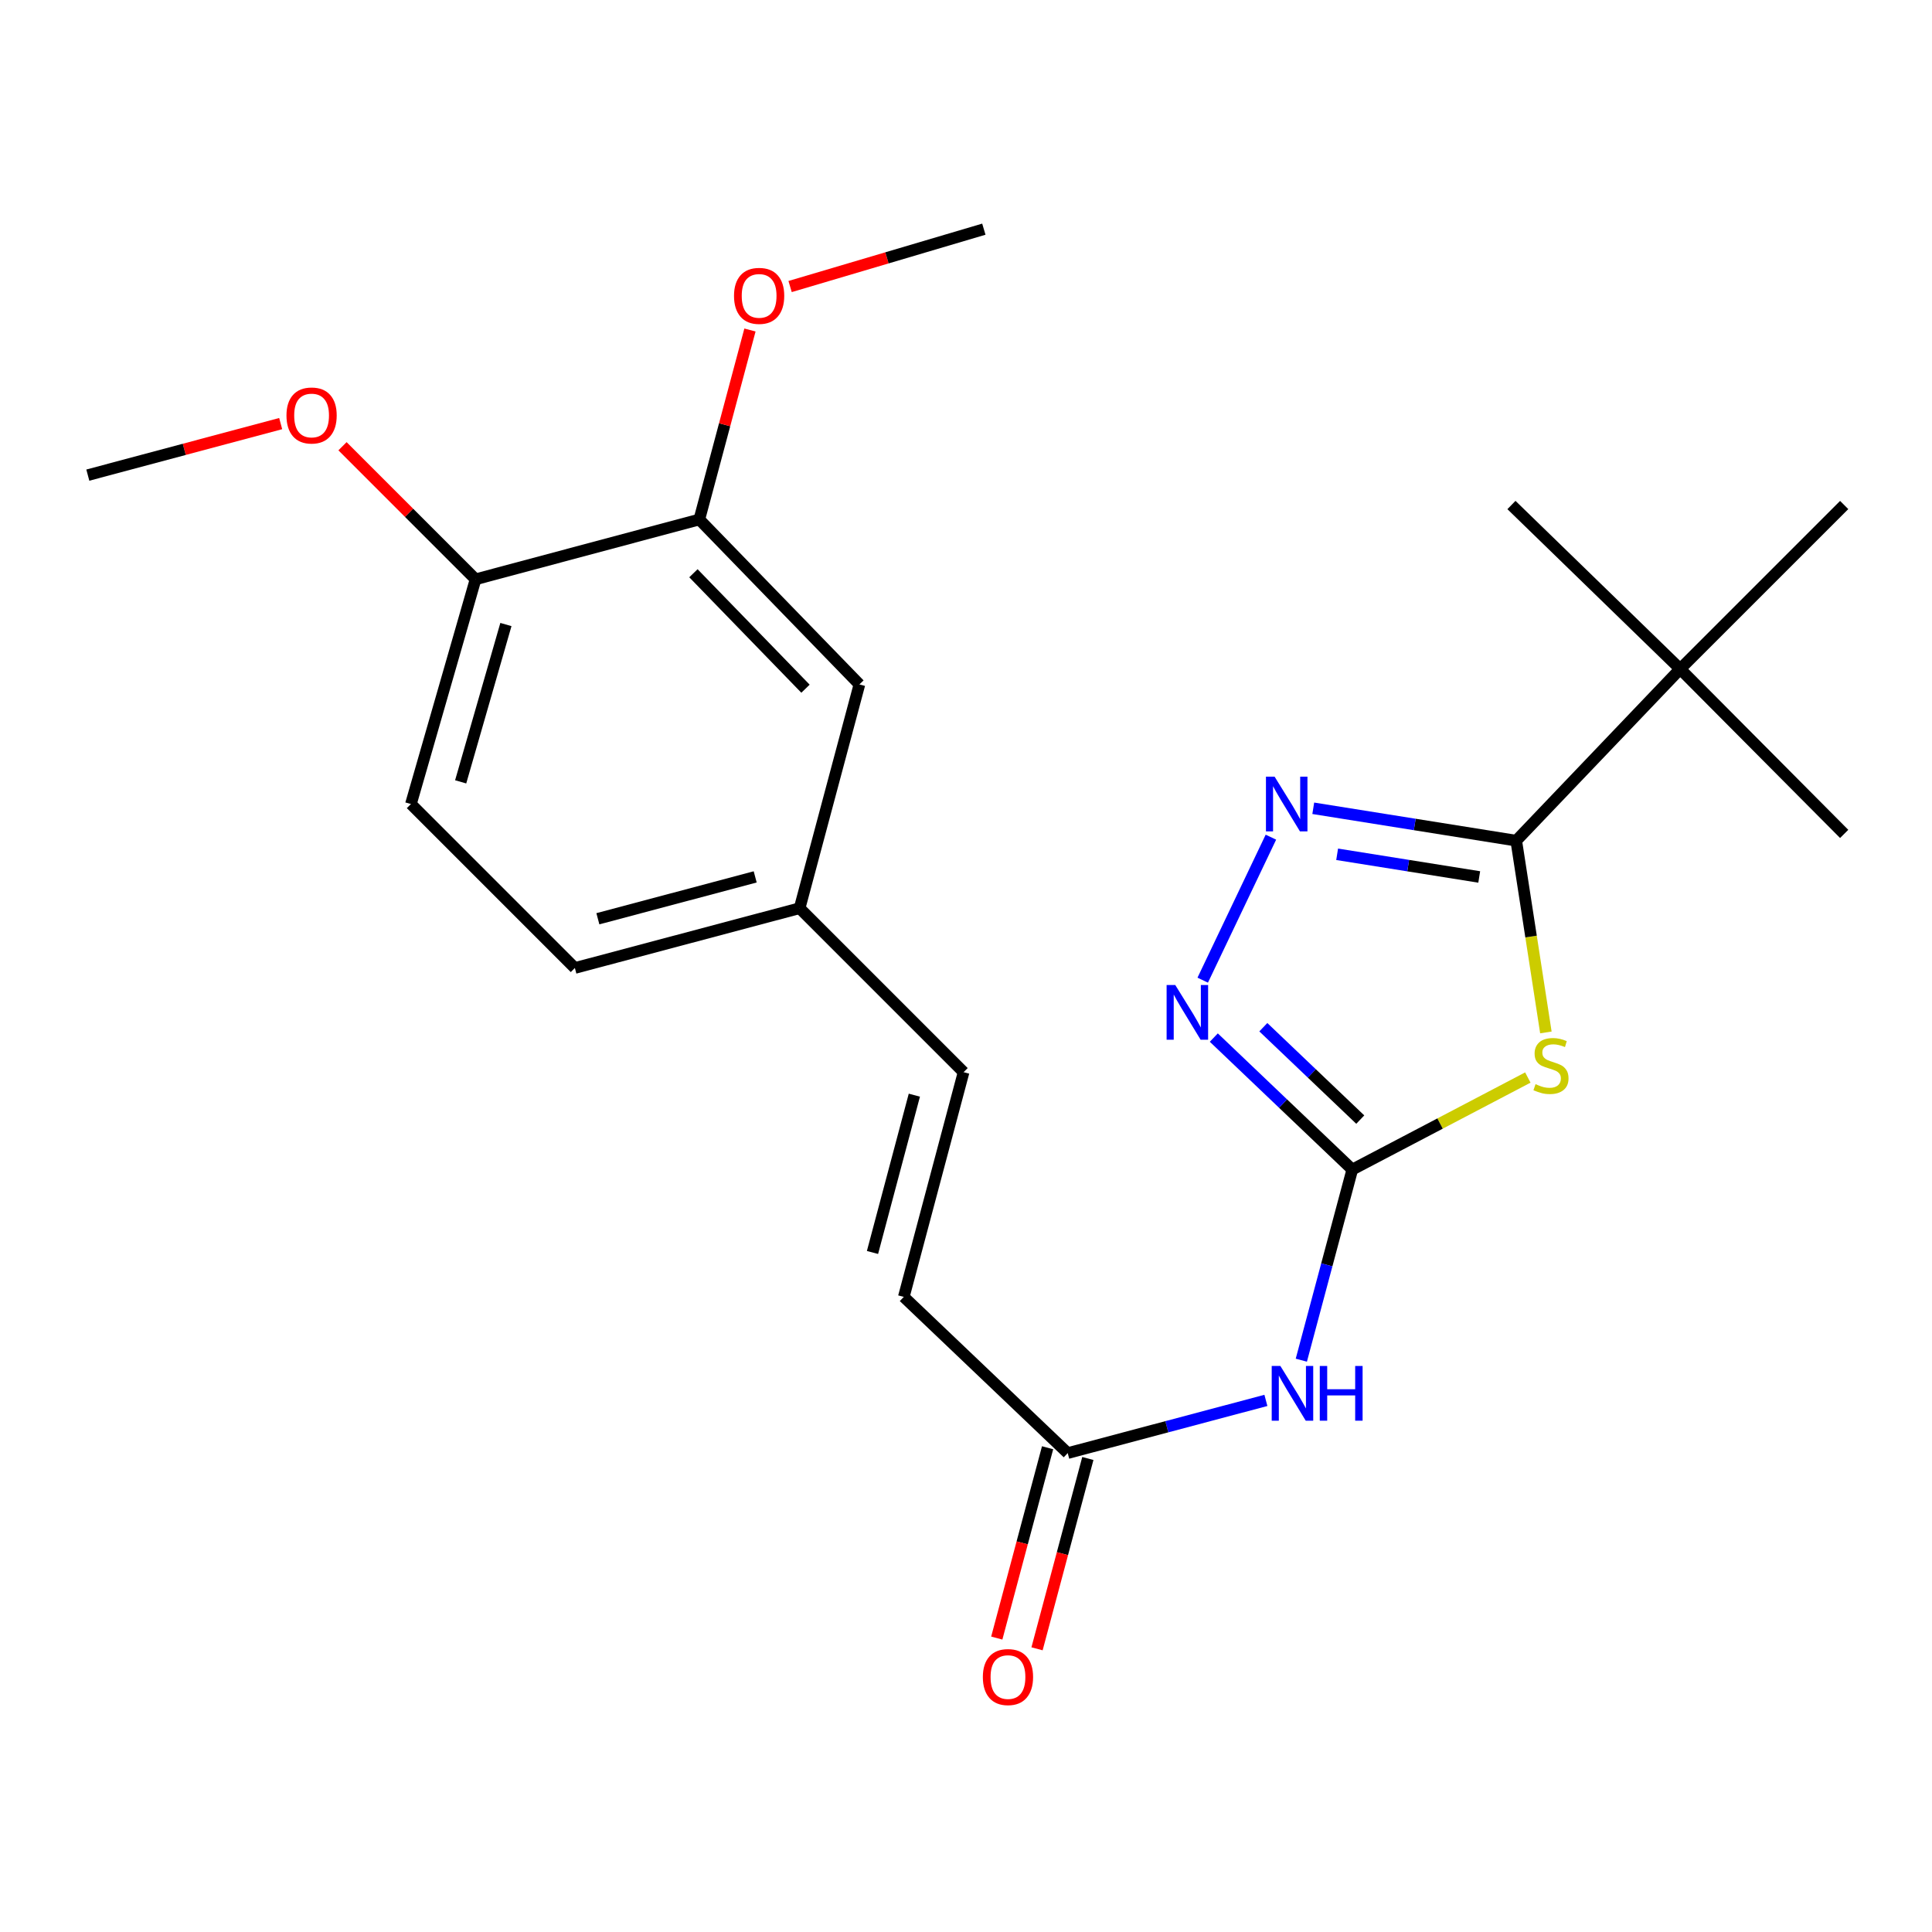 <?xml version='1.0' encoding='iso-8859-1'?>
<svg version='1.1' baseProfile='full'
              xmlns='http://www.w3.org/2000/svg'
                      xmlns:rdkit='http://www.rdkit.org/xml'
                      xmlns:xlink='http://www.w3.org/1999/xlink'
                  xml:space='preserve'
width='1000px' height='1000px' viewBox='0 0 1000 1000'>
<!-- END OF HEADER -->
<rect style='opacity:1.0;fill:#FFFFFF;stroke:none' width='1000' height='1000' x='0' y='0'> </rect>
<path class='bond-0' d='M 790.804,557.725 L 745.372,581.544' style='fill:none;fill-rule:evenodd;stroke:#CCCC00;stroke-width:6px;stroke-linecap:butt;stroke-linejoin:miter;stroke-opacity:1' />
<path class='bond-0' d='M 745.372,581.544 L 699.941,605.364' style='fill:none;fill-rule:evenodd;stroke:#000000;stroke-width:6px;stroke-linecap:butt;stroke-linejoin:miter;stroke-opacity:1' />
<path class='bond-1' d='M 800.148,534.38 L 792.475,484.754' style='fill:none;fill-rule:evenodd;stroke:#CCCC00;stroke-width:6px;stroke-linecap:butt;stroke-linejoin:miter;stroke-opacity:1' />
<path class='bond-1' d='M 792.475,484.754 L 784.801,435.128' style='fill:none;fill-rule:evenodd;stroke:#000000;stroke-width:6px;stroke-linecap:butt;stroke-linejoin:miter;stroke-opacity:1' />
<path class='bond-3' d='M 699.941,605.364 L 664.103,571.206' style='fill:none;fill-rule:evenodd;stroke:#000000;stroke-width:6px;stroke-linecap:butt;stroke-linejoin:miter;stroke-opacity:1' />
<path class='bond-3' d='M 664.103,571.206 L 628.265,537.049' style='fill:none;fill-rule:evenodd;stroke:#0000FF;stroke-width:6px;stroke-linecap:butt;stroke-linejoin:miter;stroke-opacity:1' />
<path class='bond-3' d='M 704.07,579.503 L 678.984,555.593' style='fill:none;fill-rule:evenodd;stroke:#000000;stroke-width:6px;stroke-linecap:butt;stroke-linejoin:miter;stroke-opacity:1' />
<path class='bond-3' d='M 678.984,555.593 L 653.897,531.683' style='fill:none;fill-rule:evenodd;stroke:#0000FF;stroke-width:6px;stroke-linecap:butt;stroke-linejoin:miter;stroke-opacity:1' />
<path class='bond-4' d='M 699.941,605.364 L 686.752,654.697' style='fill:none;fill-rule:evenodd;stroke:#000000;stroke-width:6px;stroke-linecap:butt;stroke-linejoin:miter;stroke-opacity:1' />
<path class='bond-4' d='M 686.752,654.697 L 673.564,704.029' style='fill:none;fill-rule:evenodd;stroke:#0000FF;stroke-width:6px;stroke-linecap:butt;stroke-linejoin:miter;stroke-opacity:1' />
<path class='bond-2' d='M 784.801,435.128 L 732.271,426.746' style='fill:none;fill-rule:evenodd;stroke:#000000;stroke-width:6px;stroke-linecap:butt;stroke-linejoin:miter;stroke-opacity:1' />
<path class='bond-2' d='M 732.271,426.746 L 679.742,418.365' style='fill:none;fill-rule:evenodd;stroke:#0000FF;stroke-width:6px;stroke-linecap:butt;stroke-linejoin:miter;stroke-opacity:1' />
<path class='bond-2' d='M 765.644,453.912 L 728.873,448.045' style='fill:none;fill-rule:evenodd;stroke:#000000;stroke-width:6px;stroke-linecap:butt;stroke-linejoin:miter;stroke-opacity:1' />
<path class='bond-2' d='M 728.873,448.045 L 692.102,442.178' style='fill:none;fill-rule:evenodd;stroke:#0000FF;stroke-width:6px;stroke-linecap:butt;stroke-linejoin:miter;stroke-opacity:1' />
<path class='bond-6' d='M 784.801,435.128 L 869.661,346.265' style='fill:none;fill-rule:evenodd;stroke:#000000;stroke-width:6px;stroke-linecap:butt;stroke-linejoin:miter;stroke-opacity:1' />
<path class='bond-23' d='M 657.818,433.318 L 622.527,507.33' style='fill:none;fill-rule:evenodd;stroke:#0000FF;stroke-width:6px;stroke-linecap:butt;stroke-linejoin:miter;stroke-opacity:1' />
<path class='bond-5' d='M 655.228,724.844 L 603.94,738.485' style='fill:none;fill-rule:evenodd;stroke:#0000FF;stroke-width:6px;stroke-linecap:butt;stroke-linejoin:miter;stroke-opacity:1' />
<path class='bond-5' d='M 603.94,738.485 L 552.651,752.126' style='fill:none;fill-rule:evenodd;stroke:#000000;stroke-width:6px;stroke-linecap:butt;stroke-linejoin:miter;stroke-opacity:1' />
<path class='bond-7' d='M 552.651,752.126 L 467.803,671.267' style='fill:none;fill-rule:evenodd;stroke:#000000;stroke-width:6px;stroke-linecap:butt;stroke-linejoin:miter;stroke-opacity:1' />
<path class='bond-12' d='M 542.232,749.344 L 529.08,798.603' style='fill:none;fill-rule:evenodd;stroke:#000000;stroke-width:6px;stroke-linecap:butt;stroke-linejoin:miter;stroke-opacity:1' />
<path class='bond-12' d='M 529.08,798.603 L 515.929,847.862' style='fill:none;fill-rule:evenodd;stroke:#FF0000;stroke-width:6px;stroke-linecap:butt;stroke-linejoin:miter;stroke-opacity:1' />
<path class='bond-12' d='M 563.071,754.907 L 549.919,804.166' style='fill:none;fill-rule:evenodd;stroke:#000000;stroke-width:6px;stroke-linecap:butt;stroke-linejoin:miter;stroke-opacity:1' />
<path class='bond-12' d='M 549.919,804.166 L 536.767,853.425' style='fill:none;fill-rule:evenodd;stroke:#FF0000;stroke-width:6px;stroke-linecap:butt;stroke-linejoin:miter;stroke-opacity:1' />
<path class='bond-18' d='M 869.661,346.265 L 954.545,431.629' style='fill:none;fill-rule:evenodd;stroke:#000000;stroke-width:6px;stroke-linecap:butt;stroke-linejoin:miter;stroke-opacity:1' />
<path class='bond-19' d='M 869.661,346.265 L 782.32,261.393' style='fill:none;fill-rule:evenodd;stroke:#000000;stroke-width:6px;stroke-linecap:butt;stroke-linejoin:miter;stroke-opacity:1' />
<path class='bond-20' d='M 869.661,346.265 L 954.545,261.393' style='fill:none;fill-rule:evenodd;stroke:#000000;stroke-width:6px;stroke-linecap:butt;stroke-linejoin:miter;stroke-opacity:1' />
<path class='bond-9' d='M 467.803,671.267 L 498.754,554.953' style='fill:none;fill-rule:evenodd;stroke:#000000;stroke-width:6px;stroke-linecap:butt;stroke-linejoin:miter;stroke-opacity:1' />
<path class='bond-9' d='M 451.602,648.274 L 473.268,566.854' style='fill:none;fill-rule:evenodd;stroke:#000000;stroke-width:6px;stroke-linecap:butt;stroke-linejoin:miter;stroke-opacity:1' />
<path class='bond-8' d='M 361.961,268.882 L 444.832,354.258' style='fill:none;fill-rule:evenodd;stroke:#000000;stroke-width:6px;stroke-linecap:butt;stroke-linejoin:miter;stroke-opacity:1' />
<path class='bond-8' d='M 358.915,296.711 L 416.925,356.474' style='fill:none;fill-rule:evenodd;stroke:#000000;stroke-width:6px;stroke-linecap:butt;stroke-linejoin:miter;stroke-opacity:1' />
<path class='bond-16' d='M 361.961,268.882 L 375.069,219.849' style='fill:none;fill-rule:evenodd;stroke:#000000;stroke-width:6px;stroke-linecap:butt;stroke-linejoin:miter;stroke-opacity:1' />
<path class='bond-16' d='M 375.069,219.849 L 388.177,170.816' style='fill:none;fill-rule:evenodd;stroke:#FF0000;stroke-width:6px;stroke-linecap:butt;stroke-linejoin:miter;stroke-opacity:1' />
<path class='bond-24' d='M 361.961,268.882 L 246.15,299.845' style='fill:none;fill-rule:evenodd;stroke:#000000;stroke-width:6px;stroke-linecap:butt;stroke-linejoin:miter;stroke-opacity:1' />
<path class='bond-13' d='M 498.754,554.953 L 413.882,470.081' style='fill:none;fill-rule:evenodd;stroke:#000000;stroke-width:6px;stroke-linecap:butt;stroke-linejoin:miter;stroke-opacity:1' />
<path class='bond-10' d='M 246.15,299.845 L 212.695,416.171' style='fill:none;fill-rule:evenodd;stroke:#000000;stroke-width:6px;stroke-linecap:butt;stroke-linejoin:miter;stroke-opacity:1' />
<path class='bond-10' d='M 261.86,323.255 L 238.441,404.684' style='fill:none;fill-rule:evenodd;stroke:#000000;stroke-width:6px;stroke-linecap:butt;stroke-linejoin:miter;stroke-opacity:1' />
<path class='bond-17' d='M 246.15,299.845 L 211.714,265.409' style='fill:none;fill-rule:evenodd;stroke:#000000;stroke-width:6px;stroke-linecap:butt;stroke-linejoin:miter;stroke-opacity:1' />
<path class='bond-17' d='M 211.714,265.409 L 177.278,230.973' style='fill:none;fill-rule:evenodd;stroke:#FF0000;stroke-width:6px;stroke-linecap:butt;stroke-linejoin:miter;stroke-opacity:1' />
<path class='bond-11' d='M 444.832,354.258 L 413.882,470.081' style='fill:none;fill-rule:evenodd;stroke:#000000;stroke-width:6px;stroke-linecap:butt;stroke-linejoin:miter;stroke-opacity:1' />
<path class='bond-15' d='M 413.882,470.081 L 297.555,501.032' style='fill:none;fill-rule:evenodd;stroke:#000000;stroke-width:6px;stroke-linecap:butt;stroke-linejoin:miter;stroke-opacity:1' />
<path class='bond-15' d='M 390.887,453.88 L 309.458,475.546' style='fill:none;fill-rule:evenodd;stroke:#000000;stroke-width:6px;stroke-linecap:butt;stroke-linejoin:miter;stroke-opacity:1' />
<path class='bond-14' d='M 212.695,416.171 L 297.555,501.032' style='fill:none;fill-rule:evenodd;stroke:#000000;stroke-width:6px;stroke-linecap:butt;stroke-linejoin:miter;stroke-opacity:1' />
<path class='bond-21' d='M 408.957,148.312 L 459.098,133.466' style='fill:none;fill-rule:evenodd;stroke:#FF0000;stroke-width:6px;stroke-linecap:butt;stroke-linejoin:miter;stroke-opacity:1' />
<path class='bond-21' d='M 459.098,133.466 L 509.239,118.621' style='fill:none;fill-rule:evenodd;stroke:#000000;stroke-width:6px;stroke-linecap:butt;stroke-linejoin:miter;stroke-opacity:1' />
<path class='bond-22' d='M 145.281,219.247 L 95.368,232.585' style='fill:none;fill-rule:evenodd;stroke:#FF0000;stroke-width:6px;stroke-linecap:butt;stroke-linejoin:miter;stroke-opacity:1' />
<path class='bond-22' d='M 95.368,232.585 L 45.455,245.923' style='fill:none;fill-rule:evenodd;stroke:#000000;stroke-width:6px;stroke-linecap:butt;stroke-linejoin:miter;stroke-opacity:1' />
<path  class='atom-0' d='M 794.787 561.162
Q 795.107 561.282, 796.427 561.842
Q 797.747 562.402, 799.187 562.762
Q 800.667 563.082, 802.107 563.082
Q 804.787 563.082, 806.347 561.802
Q 807.907 560.482, 807.907 558.202
Q 807.907 556.642, 807.107 555.682
Q 806.347 554.722, 805.147 554.202
Q 803.947 553.682, 801.947 553.082
Q 799.427 552.322, 797.907 551.602
Q 796.427 550.882, 795.347 549.362
Q 794.307 547.842, 794.307 545.282
Q 794.307 541.722, 796.707 539.522
Q 799.147 537.322, 803.947 537.322
Q 807.227 537.322, 810.947 538.882
L 810.027 541.962
Q 806.627 540.562, 804.067 540.562
Q 801.307 540.562, 799.787 541.722
Q 798.267 542.842, 798.307 544.802
Q 798.307 546.322, 799.067 547.242
Q 799.867 548.162, 800.987 548.682
Q 802.147 549.202, 804.067 549.802
Q 806.627 550.602, 808.147 551.402
Q 809.667 552.202, 810.747 553.842
Q 811.867 555.442, 811.867 558.202
Q 811.867 562.122, 809.227 564.242
Q 806.627 566.322, 802.267 566.322
Q 799.747 566.322, 797.827 565.762
Q 795.947 565.242, 793.707 564.322
L 794.787 561.162
' fill='#CCCC00'/>
<path  class='atom-3' d='M 659.734 402.011
L 669.014 417.011
Q 669.934 418.491, 671.414 421.171
Q 672.894 423.851, 672.974 424.011
L 672.974 402.011
L 676.734 402.011
L 676.734 430.331
L 672.854 430.331
L 662.894 413.931
Q 661.734 412.011, 660.494 409.811
Q 659.294 407.611, 658.934 406.931
L 658.934 430.331
L 655.254 430.331
L 655.254 402.011
L 659.734 402.011
' fill='#0000FF'/>
<path  class='atom-4' d='M 608.317 509.842
L 617.597 524.842
Q 618.517 526.322, 619.997 529.002
Q 621.477 531.682, 621.557 531.842
L 621.557 509.842
L 625.317 509.842
L 625.317 538.162
L 621.437 538.162
L 611.477 521.762
Q 610.317 519.842, 609.077 517.642
Q 607.877 515.442, 607.517 514.762
L 607.517 538.162
L 603.837 538.162
L 603.837 509.842
L 608.317 509.842
' fill='#0000FF'/>
<path  class='atom-5' d='M 662.718 707.027
L 671.998 722.027
Q 672.918 723.507, 674.398 726.187
Q 675.878 728.867, 675.958 729.027
L 675.958 707.027
L 679.718 707.027
L 679.718 735.347
L 675.838 735.347
L 665.878 718.947
Q 664.718 717.027, 663.478 714.827
Q 662.278 712.627, 661.918 711.947
L 661.918 735.347
L 658.238 735.347
L 658.238 707.027
L 662.718 707.027
' fill='#0000FF'/>
<path  class='atom-5' d='M 683.118 707.027
L 686.958 707.027
L 686.958 719.067
L 701.438 719.067
L 701.438 707.027
L 705.278 707.027
L 705.278 735.347
L 701.438 735.347
L 701.438 722.267
L 686.958 722.267
L 686.958 735.347
L 683.118 735.347
L 683.118 707.027
' fill='#0000FF'/>
<path  class='atom-13' d='M 508.724 868.041
Q 508.724 861.241, 512.084 857.441
Q 515.444 853.641, 521.724 853.641
Q 528.004 853.641, 531.364 857.441
Q 534.724 861.241, 534.724 868.041
Q 534.724 874.921, 531.324 878.841
Q 527.924 882.721, 521.724 882.721
Q 515.484 882.721, 512.084 878.841
Q 508.724 874.961, 508.724 868.041
M 521.724 879.521
Q 526.044 879.521, 528.364 876.641
Q 530.724 873.721, 530.724 868.041
Q 530.724 862.481, 528.364 859.681
Q 526.044 856.841, 521.724 856.841
Q 517.404 856.841, 515.044 859.641
Q 512.724 862.441, 512.724 868.041
Q 512.724 873.761, 515.044 876.641
Q 517.404 879.521, 521.724 879.521
' fill='#FF0000'/>
<path  class='atom-17' d='M 379.924 153.139
Q 379.924 146.339, 383.284 142.539
Q 386.644 138.739, 392.924 138.739
Q 399.204 138.739, 402.564 142.539
Q 405.924 146.339, 405.924 153.139
Q 405.924 160.019, 402.524 163.939
Q 399.124 167.819, 392.924 167.819
Q 386.684 167.819, 383.284 163.939
Q 379.924 160.059, 379.924 153.139
M 392.924 164.619
Q 397.244 164.619, 399.564 161.739
Q 401.924 158.819, 401.924 153.139
Q 401.924 147.579, 399.564 144.779
Q 397.244 141.939, 392.924 141.939
Q 388.604 141.939, 386.244 144.739
Q 383.924 147.539, 383.924 153.139
Q 383.924 158.859, 386.244 161.739
Q 388.604 164.619, 392.924 164.619
' fill='#FF0000'/>
<path  class='atom-18' d='M 148.278 215.053
Q 148.278 208.253, 151.638 204.453
Q 154.998 200.653, 161.278 200.653
Q 167.558 200.653, 170.918 204.453
Q 174.278 208.253, 174.278 215.053
Q 174.278 221.933, 170.878 225.853
Q 167.478 229.733, 161.278 229.733
Q 155.038 229.733, 151.638 225.853
Q 148.278 221.973, 148.278 215.053
M 161.278 226.533
Q 165.598 226.533, 167.918 223.653
Q 170.278 220.733, 170.278 215.053
Q 170.278 209.493, 167.918 206.693
Q 165.598 203.853, 161.278 203.853
Q 156.958 203.853, 154.598 206.653
Q 152.278 209.453, 152.278 215.053
Q 152.278 220.773, 154.598 223.653
Q 156.958 226.533, 161.278 226.533
' fill='#FF0000'/>
</svg>
